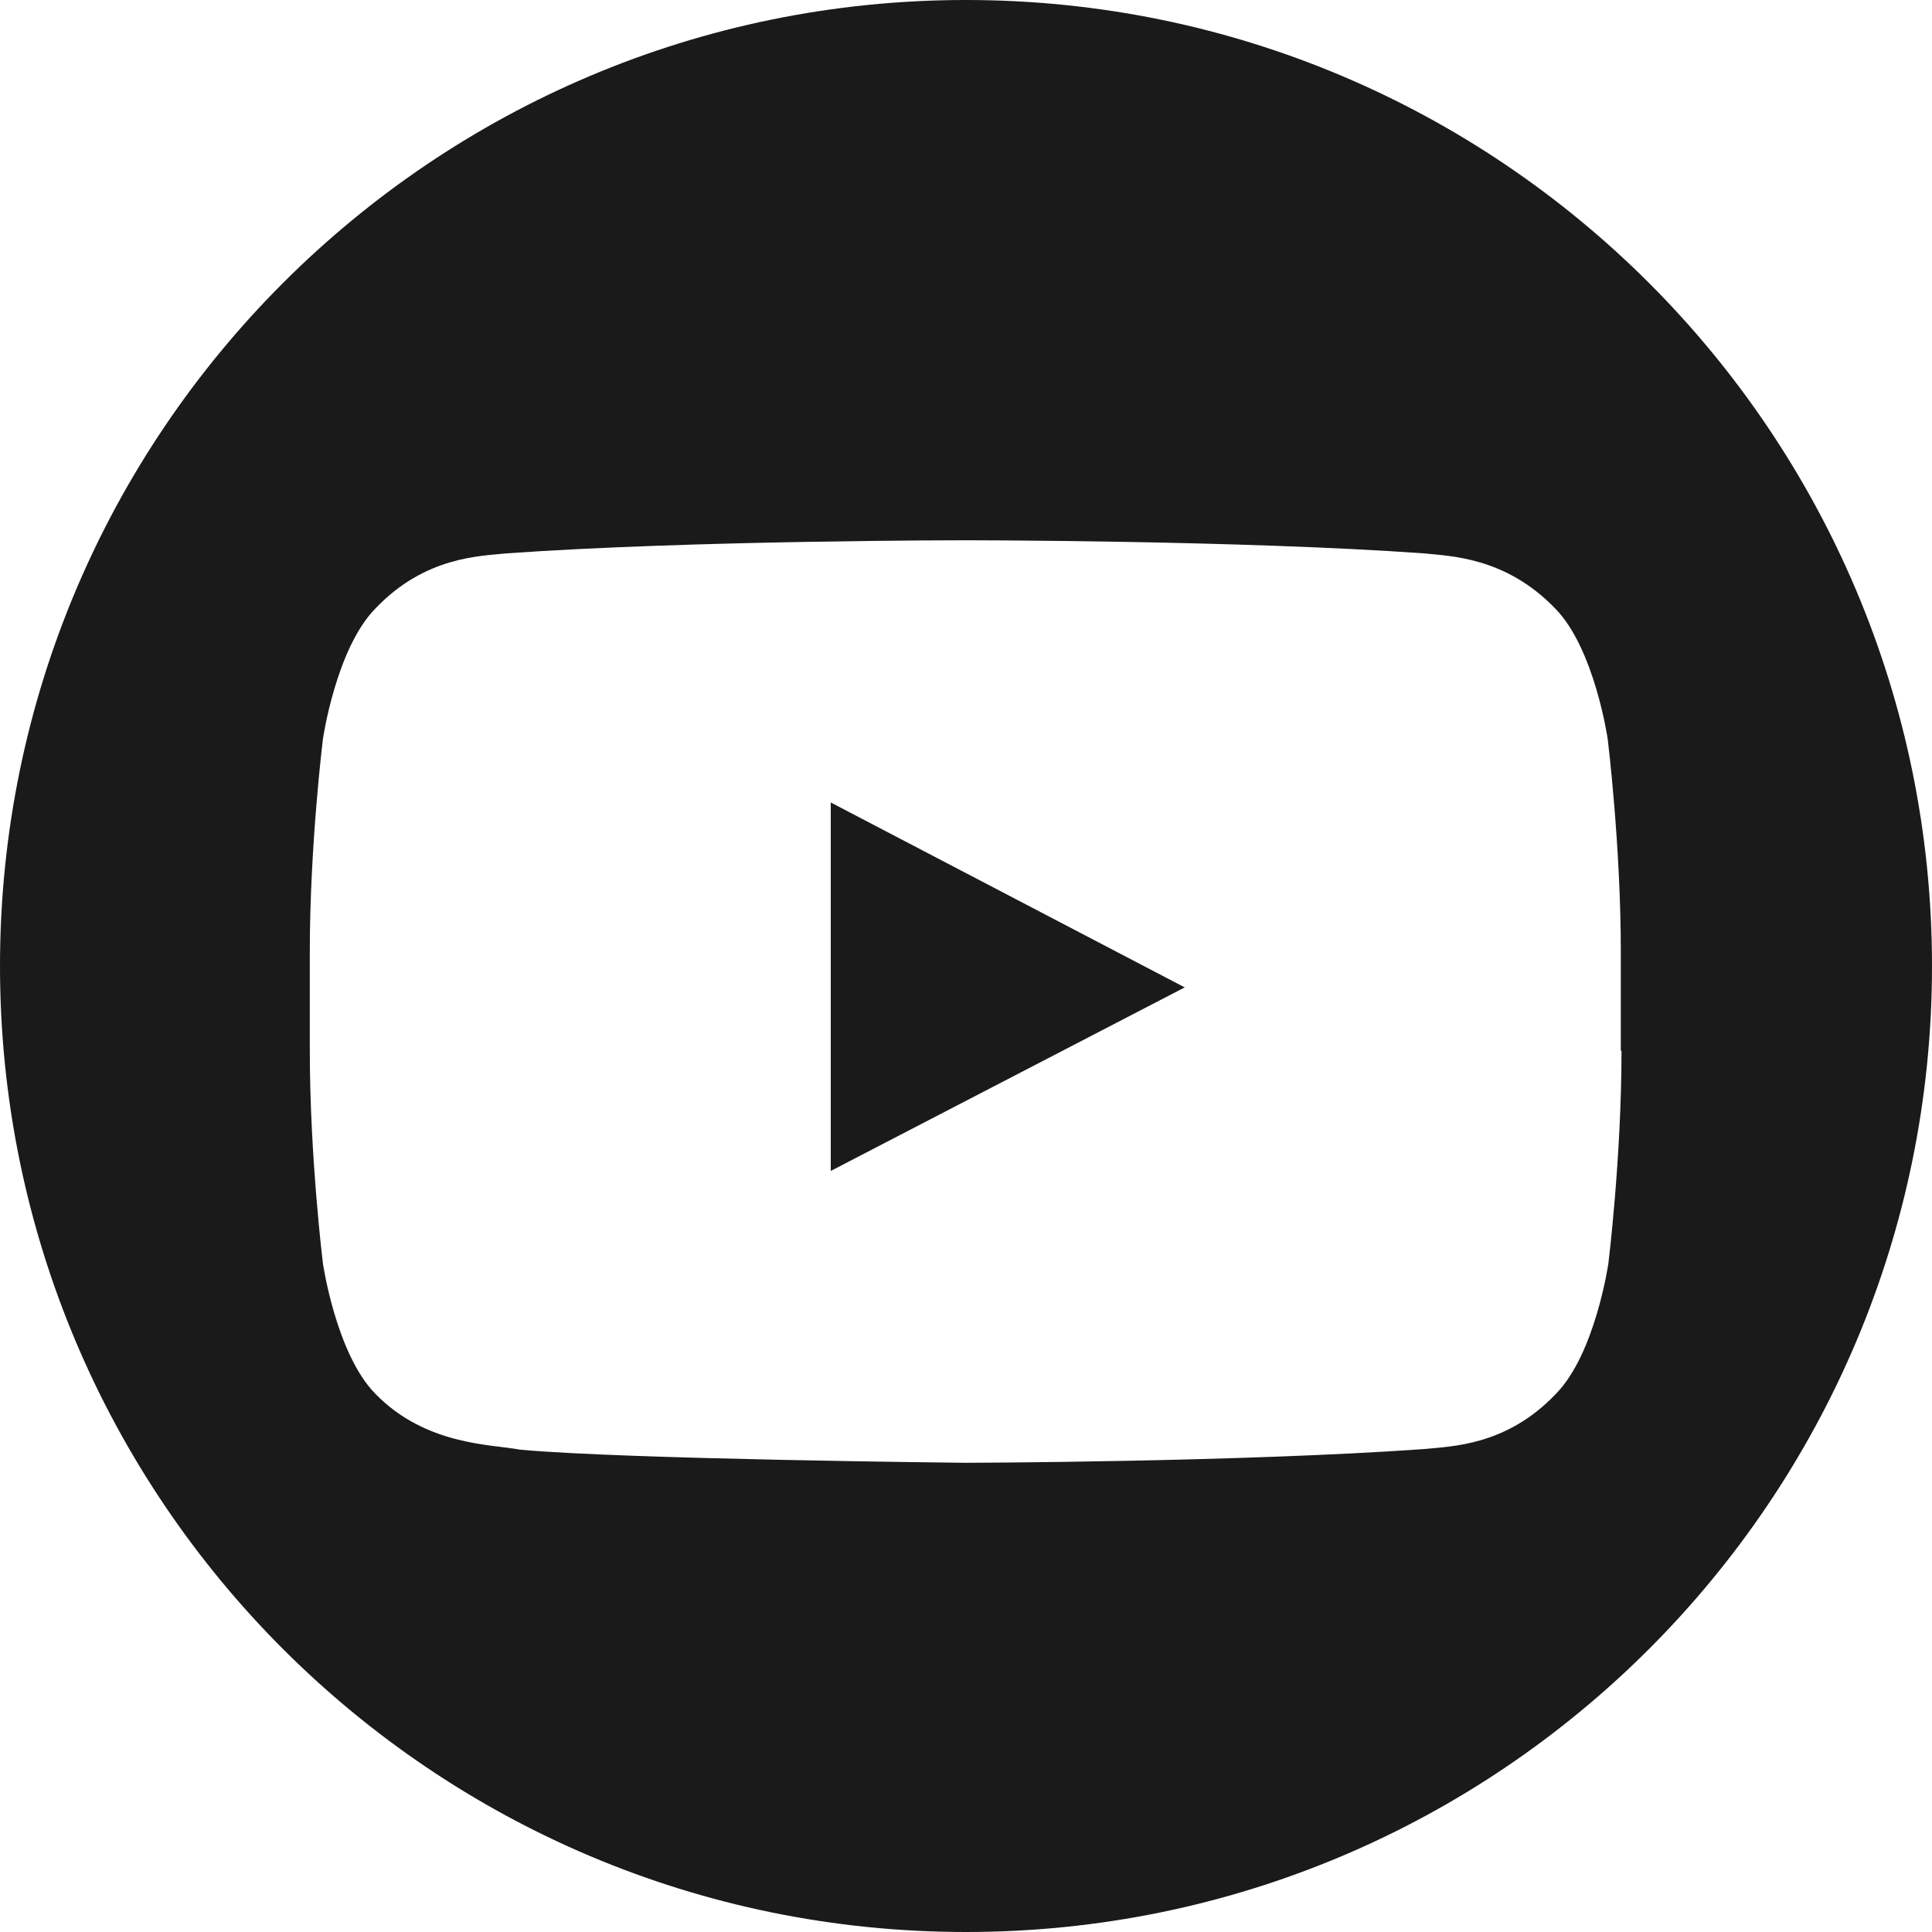 <?xml version="1.0" encoding="UTF-8"?><svg id="_イヤー_2" xmlns="http://www.w3.org/2000/svg" width="28" height="28" viewBox="0 0 28 28"><defs><style>.cls-1{fill:#1a1a1a;}</style></defs><g id="_ローバルナビゲーション"><path class="cls-1" d="M14,0C6.27,0,0,6.27,0,14s6.27,14,14,14,14-6.27,14-14S21.73,0,14,0Zm9.5,15.23c0,1.54-.19,3.08-.19,3.08,0,0-.19,1.31-.76,1.89-.72,.76-1.53,.76-1.9,.8-2.66,.19-6.65,.2-6.65,.2,0,0-4.94-.05-6.46-.19-.42-.08-1.37-.06-2.1-.81-.57-.58-.76-1.89-.76-1.89,0,0-.19-1.54-.19-3.08v-1.44c0-1.54,.19-3.08,.19-3.08,0,0,.19-1.31,.76-1.89,.72-.76,1.53-.76,1.9-.8,2.66-.19,6.65-.19,6.65-.19h0s3.99,0,6.65,.19c.37,.04,1.18,.05,1.9,.8,.57,.58,.76,1.89,.76,1.89,0,0,.19,1.54,.19,3.08v1.44Z"/><path id="Triangle" class="cls-1" d="M12.04,16.97l5.13-2.66-5.13-2.68v5.34Z"/></g></svg>